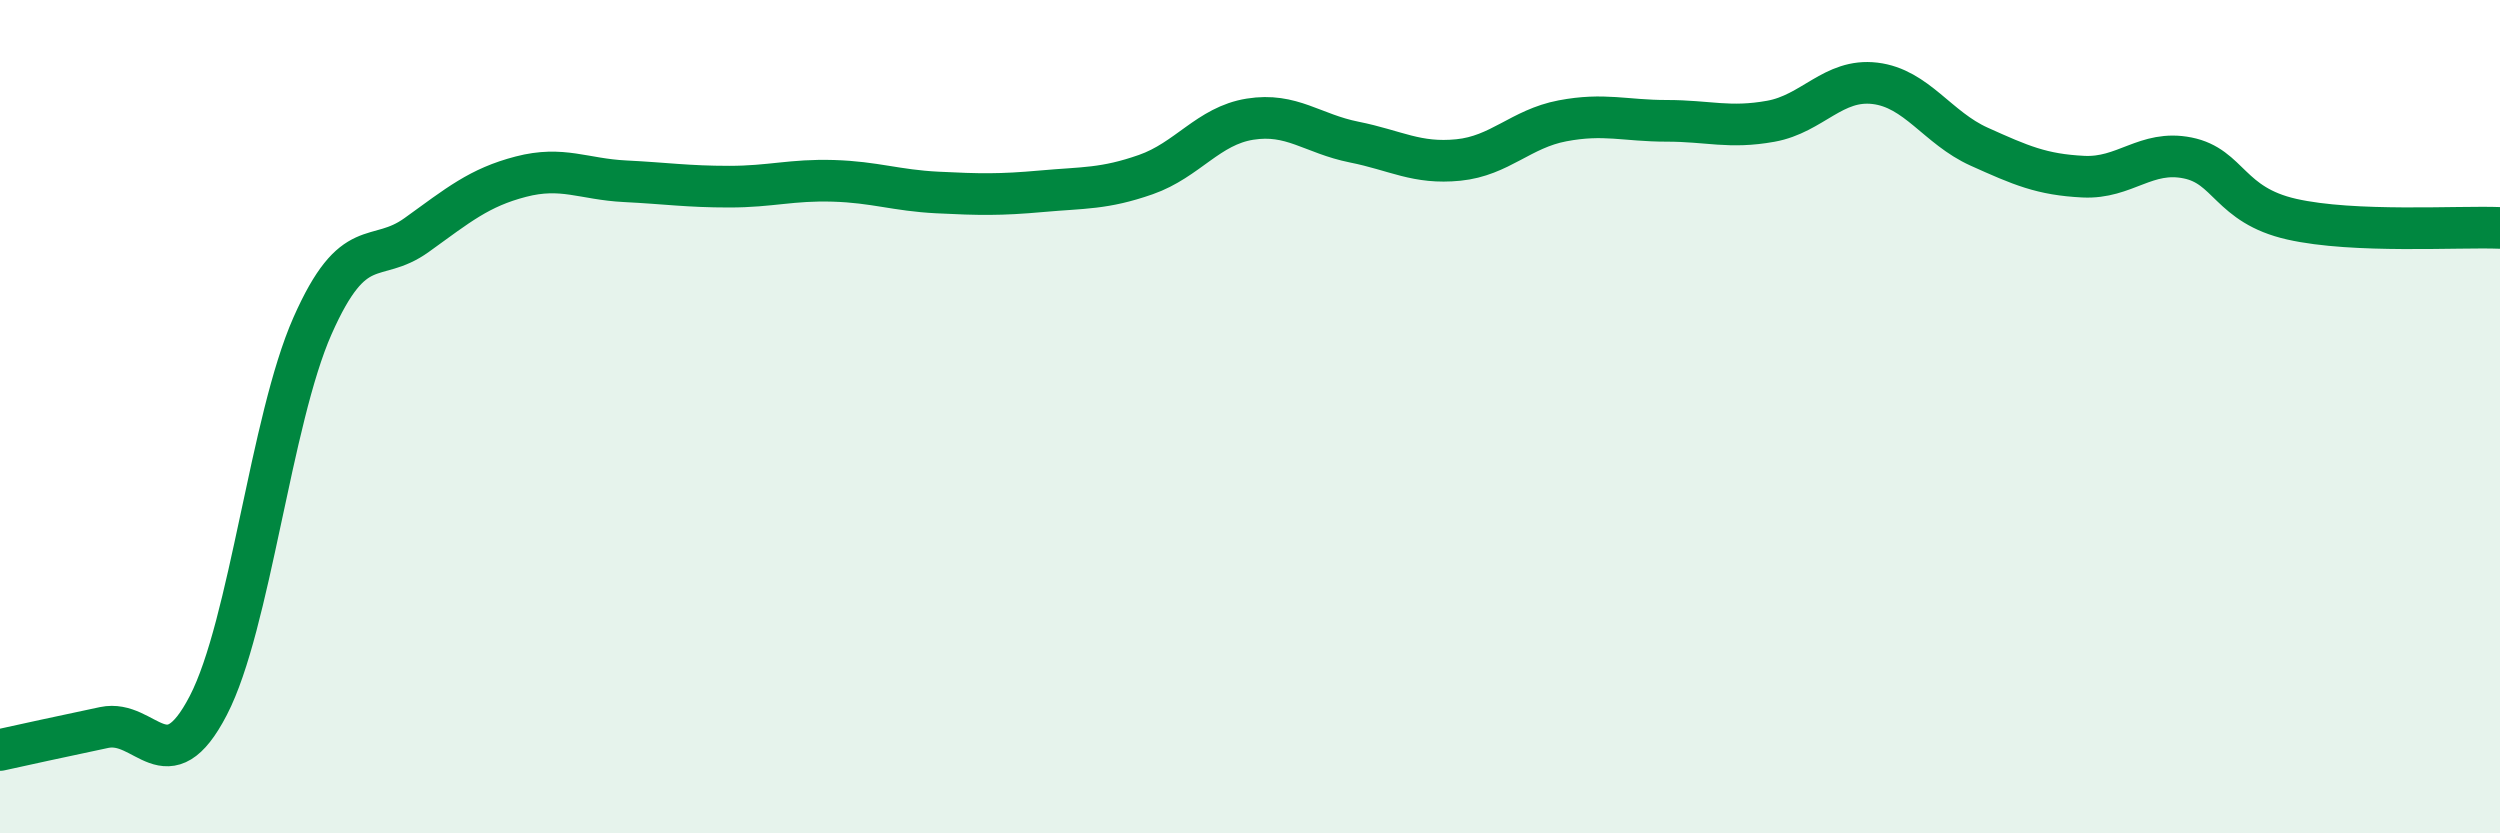 
    <svg width="60" height="20" viewBox="0 0 60 20" xmlns="http://www.w3.org/2000/svg">
      <path
        d="M 0,18 C 0.5,17.89 1.5,17.67 2.5,17.46 C 3.5,17.25 4,18.86 5,16.93 C 6,15 6.5,10.08 7.5,7.82 C 8.5,5.56 9,6.36 10,5.64 C 11,4.92 11.5,4.5 12.5,4.24 C 13.5,3.98 14,4.3 15,4.35 C 16,4.4 16.5,4.48 17.5,4.48 C 18.5,4.48 19,4.31 20,4.34 C 21,4.37 21.5,4.57 22.5,4.62 C 23.5,4.67 24,4.68 25,4.59 C 26,4.5 26.5,4.54 27.5,4.19 C 28.5,3.84 29,3.02 30,2.86 C 31,2.7 31.5,3.21 32.5,3.41 C 33.5,3.61 34,3.94 35,3.84 C 36,3.74 36.5,3.09 37.5,2.9 C 38.5,2.71 39,2.9 40,2.9 C 41,2.9 41.5,3.09 42.5,2.91 C 43.5,2.73 44,1.88 45,2 C 46,2.12 46.5,3.07 47.5,3.52 C 48.5,3.97 49,4.19 50,4.24 C 51,4.29 51.5,3.59 52.5,3.79 C 53.5,3.99 53.5,4.92 55,5.26 C 56.5,5.6 59,5.43 60,5.47L60 20L0 20Z"
        fill="#008740"
        opacity="0.1"
        stroke-linecap="round"
        stroke-linejoin="round"
      />
      <path
        d="M 0,18 C 0.5,17.89 1.5,17.67 2.5,17.46 C 3.5,17.25 4,18.86 5,16.93 C 6,15 6.5,10.08 7.5,7.82 C 8.5,5.56 9,6.36 10,5.64 C 11,4.92 11.5,4.5 12.5,4.24 C 13.5,3.98 14,4.3 15,4.35 C 16,4.4 16.5,4.48 17.5,4.48 C 18.5,4.48 19,4.31 20,4.34 C 21,4.37 21.5,4.57 22.5,4.62 C 23.5,4.67 24,4.68 25,4.59 C 26,4.5 26.5,4.54 27.5,4.19 C 28.5,3.84 29,3.02 30,2.86 C 31,2.7 31.5,3.21 32.5,3.41 C 33.5,3.61 34,3.94 35,3.84 C 36,3.74 36.5,3.09 37.5,2.9 C 38.5,2.71 39,2.9 40,2.9 C 41,2.9 41.5,3.09 42.5,2.91 C 43.5,2.73 44,1.88 45,2 C 46,2.12 46.5,3.07 47.5,3.52 C 48.5,3.97 49,4.19 50,4.24 C 51,4.29 51.5,3.59 52.5,3.79 C 53.5,3.99 53.5,4.92 55,5.26 C 56.5,5.6 59,5.43 60,5.47"
        stroke="#008740"
        stroke-width="1"
        fill="none"
        stroke-linecap="round"
        stroke-linejoin="round"
      />
    </svg>
  